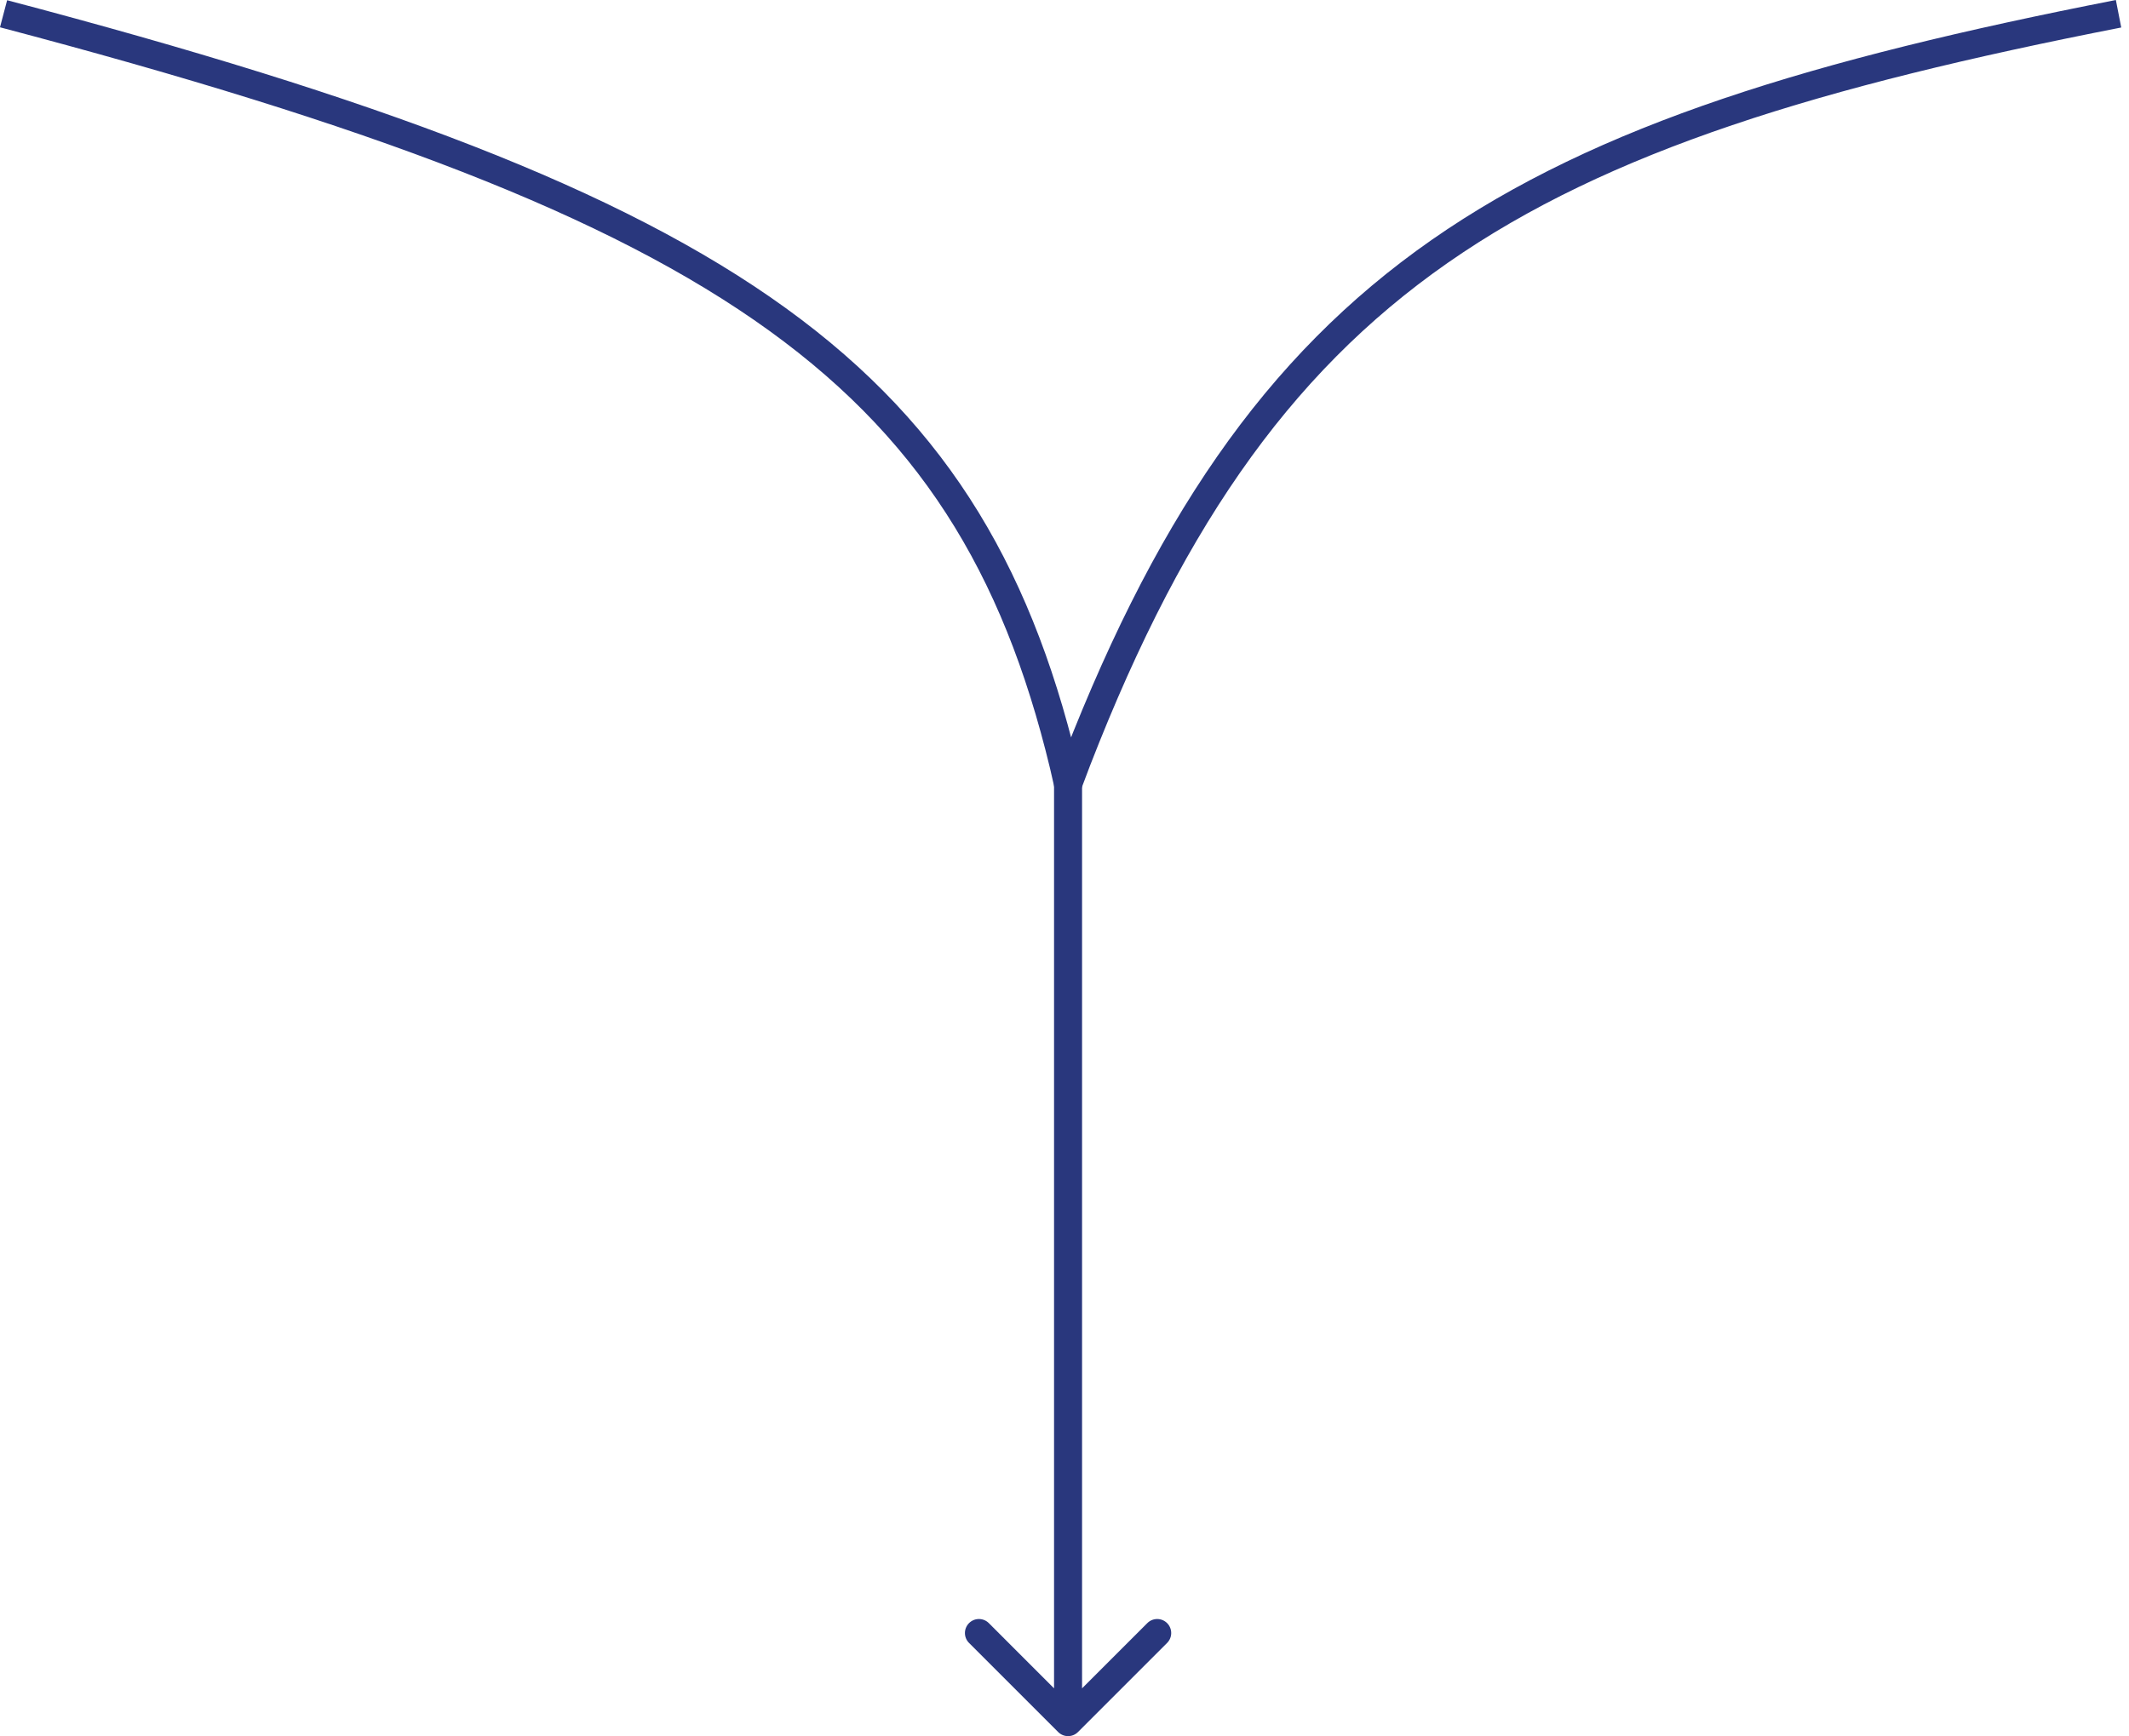 <?xml version="1.0" encoding="UTF-8"?> <svg xmlns="http://www.w3.org/2000/svg" width="76" height="62" viewBox="0 0 76 62" fill="none"><path d="M0.127 0.491C26.412 7.421 34.858 13.502 38.127 27.991C44.981 9.746 54.15 4.696 75.627 0.491" stroke="#29377D"></path><path d="M37.774 61.844C37.969 62.039 38.286 62.039 38.481 61.844L41.663 58.662C41.858 58.467 41.858 58.151 41.663 57.955C41.468 57.76 41.151 57.76 40.956 57.955L38.127 60.784L35.299 57.955C35.104 57.76 34.787 57.76 34.592 57.955C34.397 58.151 34.397 58.467 34.592 58.662L37.774 61.844ZM38.127 26.491H37.627V61.491H38.127H38.627V26.491H38.127Z" fill="#29377D"></path></svg> 